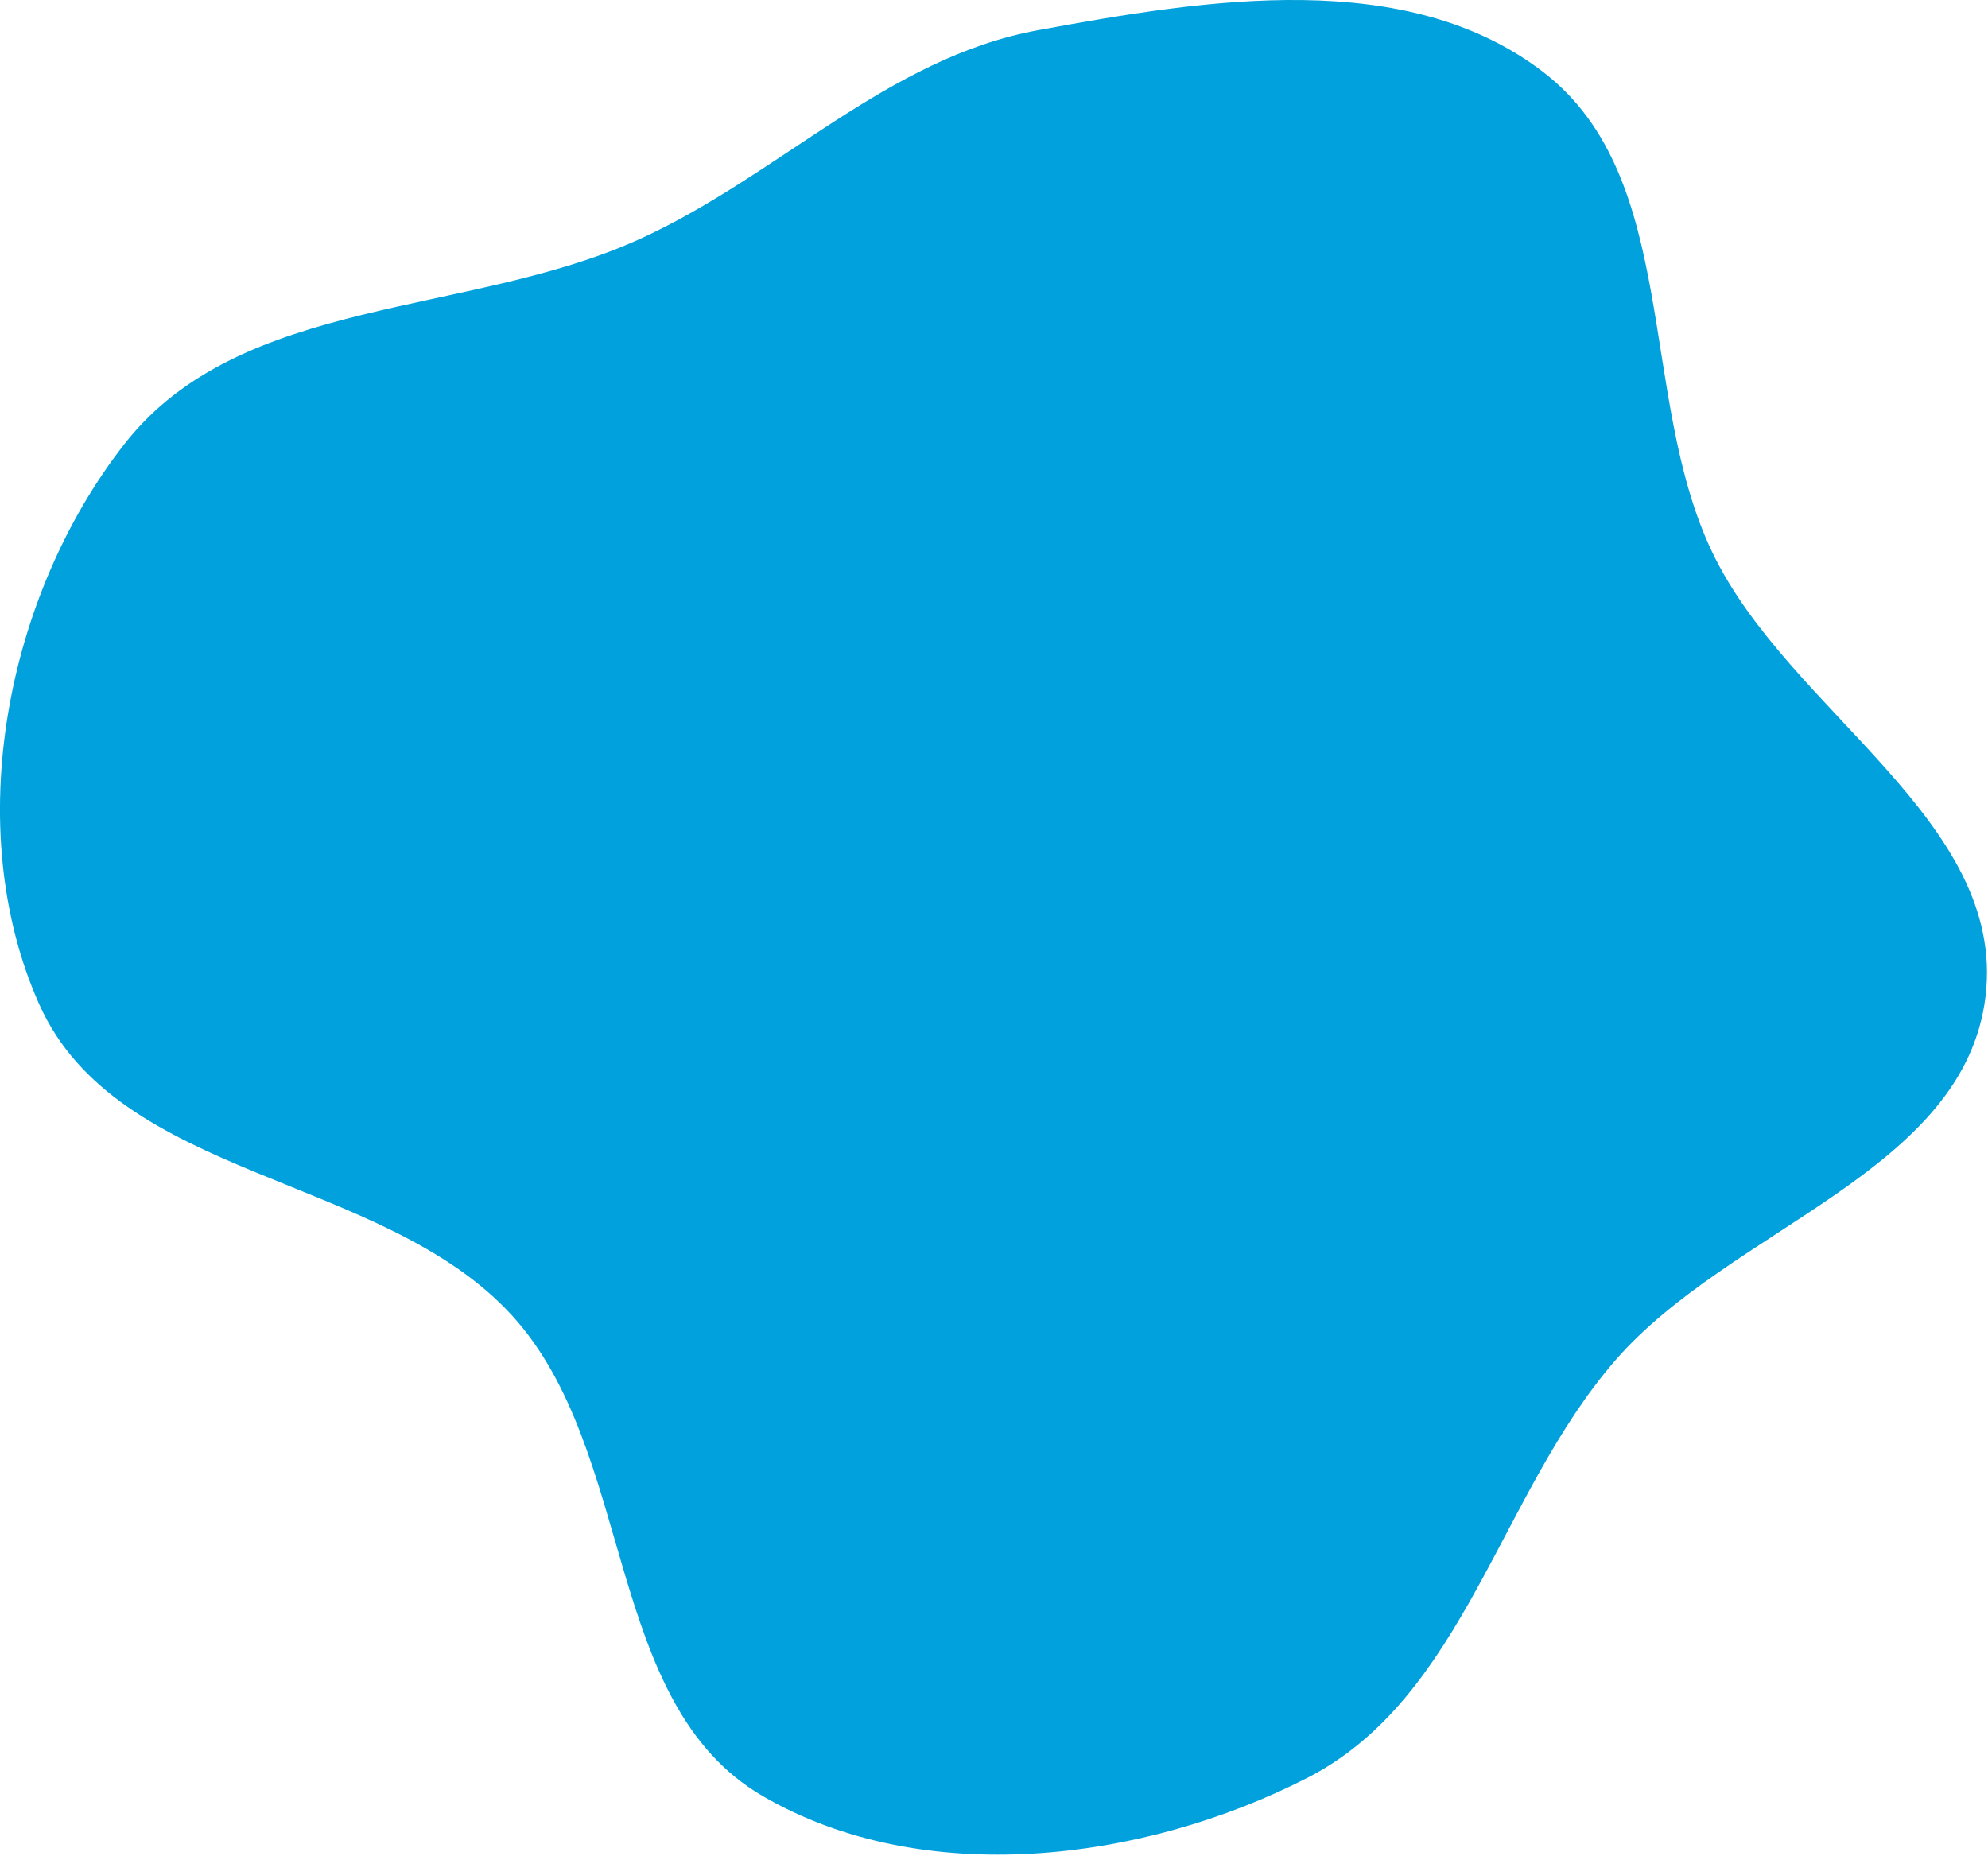 <?xml version="1.0" encoding="UTF-8"?> <!-- Generator: Adobe Illustrator 24.2.1, SVG Export Plug-In . SVG Version: 6.00 Build 0) --> <svg xmlns="http://www.w3.org/2000/svg" xmlns:xlink="http://www.w3.org/1999/xlink" id="Layer_1" x="0px" y="0px" viewBox="0 0 723 675" style="enable-background:new 0 0 723 675;" xml:space="preserve"> <style type="text/css"> .st0{fill-rule:evenodd;clip-rule:evenodd;fill:#00A1DC;} </style> <path class="st0" d="M377.4,11c61.8-11.4,134.4-23,184.1,15.4c49.7,38.5,34.1,117.7,61.2,174.4c27.8,58.2,107.1,97.5,99.4,161.6 c-7.7,63.8-92.6,83.9-134.7,132.4c-42.1,48.5-54.9,122.6-112,151.8c-60,30.7-139.7,40.5-198,6.6c-58-33.7-46-125.3-91.2-174.8 C139,426.8,42.7,429.2,14.2,365.1C-14.3,301,2.1,216.5,45.4,161.3c42.2-53.8,124.6-46,186.9-74.2C283.1,64.1,322.6,21.1,377.4,11z"></path> </svg> 
